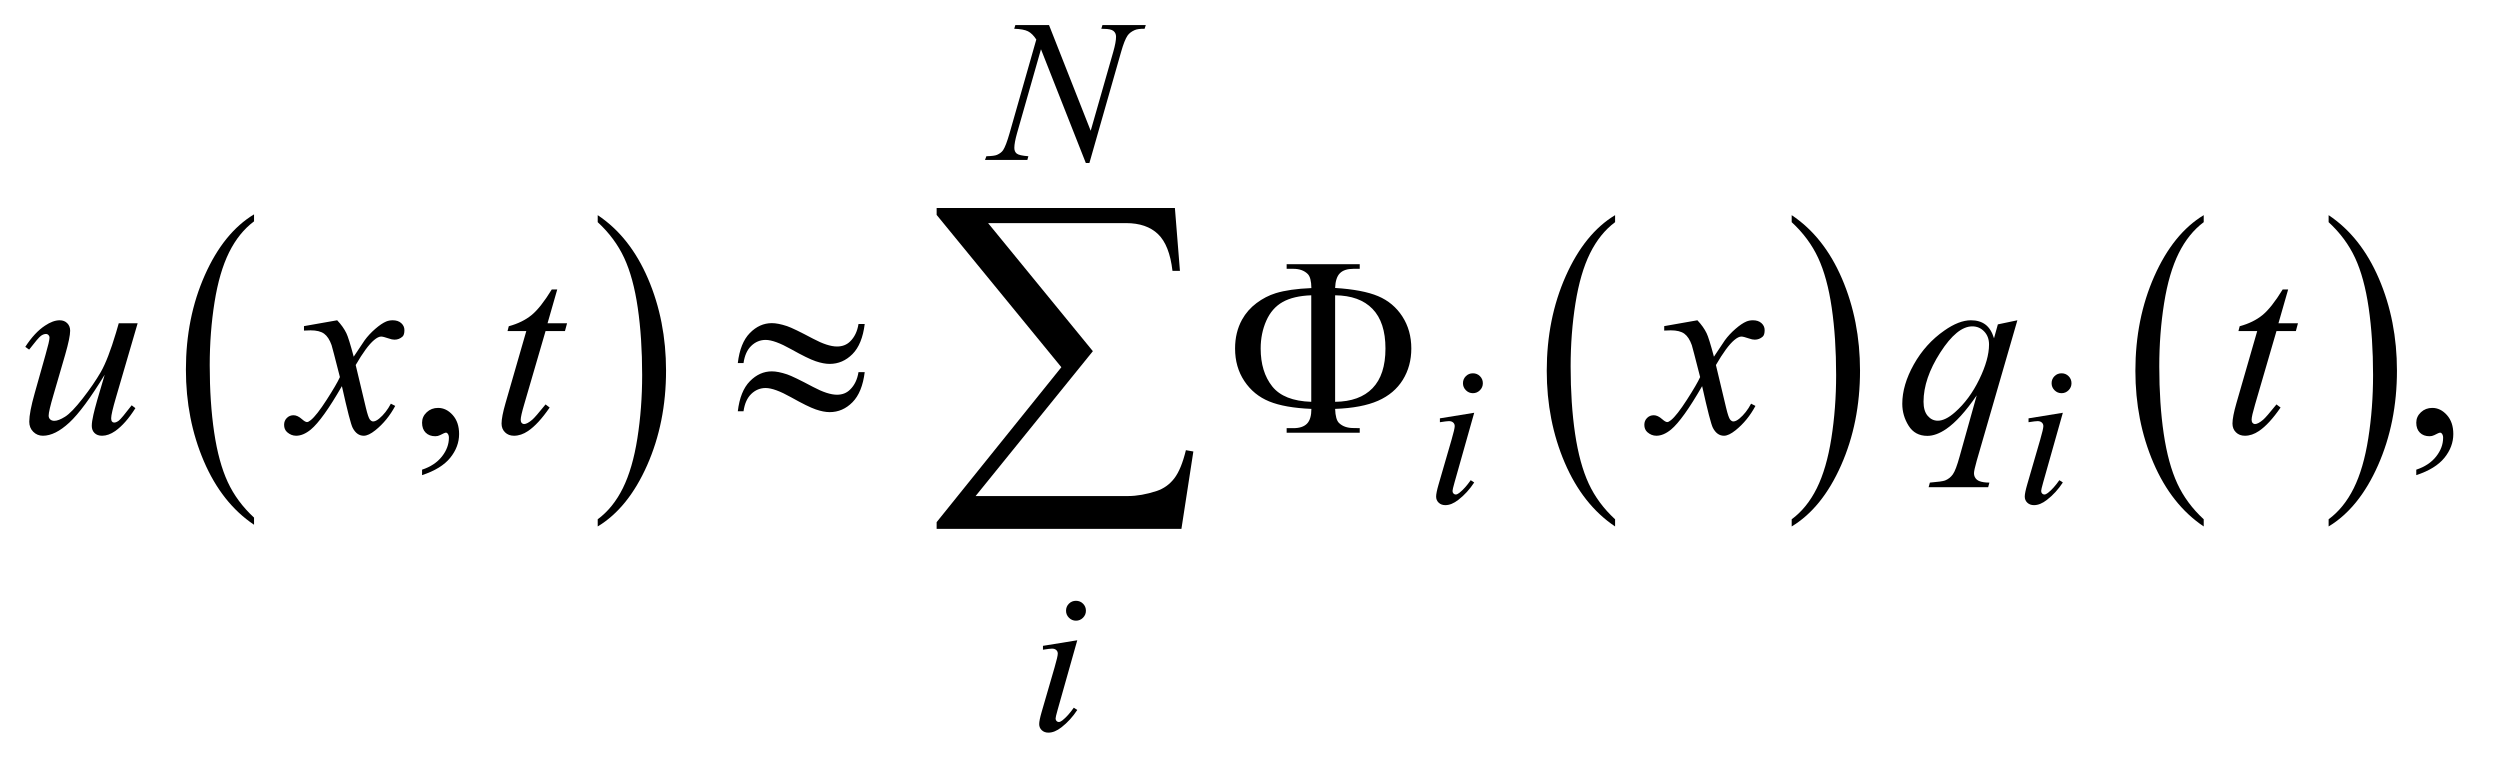 <?xml version="1.0" encoding="UTF-8"?>
<!DOCTYPE svg PUBLIC '-//W3C//DTD SVG 1.0//EN'
          'http://www.w3.org/TR/2001/REC-SVG-20010904/DTD/svg10.dtd'>
<svg stroke-dasharray="none" shape-rendering="auto" xmlns="http://www.w3.org/2000/svg" font-family="'Dialog'" text-rendering="auto" width="154" fill-opacity="1" color-interpolation="auto" color-rendering="auto" preserveAspectRatio="xMidYMid meet" font-size="12px" viewBox="0 0 154 48" fill="black" xmlns:xlink="http://www.w3.org/1999/xlink" stroke="black" image-rendering="auto" stroke-miterlimit="10" stroke-linecap="square" stroke-linejoin="miter" font-style="normal" stroke-width="1" height="48" stroke-dashoffset="0" font-weight="normal" stroke-opacity="1"
><!--Generated by the Batik Graphics2D SVG Generator--><defs id="genericDefs"
  /><g
  ><defs id="defs1"
    ><clipPath clipPathUnits="userSpaceOnUse" id="clipPath1"
      ><path d="M0.827 1.989 L98.367 1.989 L98.367 31.831 L0.827 31.831 L0.827 1.989 Z"
      /></clipPath
      ><clipPath clipPathUnits="userSpaceOnUse" id="clipPath2"
      ><path d="M26.426 63.551 L26.426 1016.949 L3142.699 1016.949 L3142.699 63.551 Z"
      /></clipPath
    ></defs
    ><g transform="scale(1.576,1.576) translate(-0.827,-1.989) matrix(0.031,0,0,0.031,0,0)"
    ><path d="M346.984 716.781 L346.984 725.797 Q306.359 698.516 283.719 645.703 Q261.078 592.891 261.078 530.125 Q261.078 464.828 284.891 411.188 Q308.703 357.531 346.984 334.438 L346.984 343.25 Q327.844 357.531 315.547 382.312 Q303.25 407.078 297.172 445.188 Q291.109 483.297 291.109 524.656 Q291.109 571.484 296.703 609.281 Q302.312 647.062 313.828 671.938 Q325.359 696.828 346.984 716.781 Z" stroke="none" clip-path="url(#clipPath2)"
    /></g
    ><g transform="matrix(0.049,0,0,0.049,-1.303,-3.134)"
    ><path d="M778 343.25 L778 334.438 Q818.625 361.516 841.266 414.328 Q863.906 467.125 863.906 529.906 Q863.906 595.203 840.094 648.953 Q816.281 702.703 778 725.797 L778 716.781 Q797.297 702.5 809.594 677.719 Q821.891 652.953 827.875 614.953 Q833.875 576.938 833.875 535.375 Q833.875 488.75 828.344 450.859 Q822.828 412.953 811.234 388.078 Q799.641 363.203 778 343.25 Z" stroke="none" clip-path="url(#clipPath2)"
    /></g
    ><g transform="matrix(0.049,0,0,0.049,-1.303,-3.134)"
    ><path d="M2056.984 716.781 L2056.984 725.797 Q2016.359 698.516 1993.719 645.703 Q1971.078 592.891 1971.078 530.125 Q1971.078 464.828 1994.891 411.188 Q2018.703 357.531 2056.984 334.438 L2056.984 343.25 Q2037.844 357.531 2025.547 382.312 Q2013.25 407.078 2007.172 445.188 Q2001.109 483.297 2001.109 524.656 Q2001.109 571.484 2006.703 609.281 Q2012.312 647.062 2023.828 671.938 Q2035.359 696.828 2056.984 716.781 Z" stroke="none" clip-path="url(#clipPath2)"
    /></g
    ><g transform="matrix(0.049,0,0,0.049,-1.303,-3.134)"
    ><path d="M2279 343.25 L2279 334.438 Q2319.625 361.516 2342.266 414.328 Q2364.906 467.125 2364.906 529.906 Q2364.906 595.203 2341.094 648.953 Q2317.281 702.703 2279 725.797 L2279 716.781 Q2298.297 702.5 2310.594 677.719 Q2322.891 652.953 2328.875 614.953 Q2334.875 576.938 2334.875 535.375 Q2334.875 488.75 2329.344 450.859 Q2323.828 412.953 2312.234 388.078 Q2300.641 363.203 2279 343.25 Z" stroke="none" clip-path="url(#clipPath2)"
    /></g
    ><g transform="matrix(0.049,0,0,0.049,-1.303,-3.134)"
    ><path d="M2796.984 716.781 L2796.984 725.797 Q2756.359 698.516 2733.719 645.703 Q2711.078 592.891 2711.078 530.125 Q2711.078 464.828 2734.891 411.188 Q2758.703 357.531 2796.984 334.438 L2796.984 343.25 Q2777.844 357.531 2765.547 382.312 Q2753.25 407.078 2747.172 445.188 Q2741.109 483.297 2741.109 524.656 Q2741.109 571.484 2746.703 609.281 Q2752.312 647.062 2763.828 671.938 Q2775.359 696.828 2796.984 716.781 Z" stroke="none" clip-path="url(#clipPath2)"
    /></g
    ><g transform="matrix(0.049,0,0,0.049,-1.303,-3.134)"
    ><path d="M2954 343.25 L2954 334.438 Q2994.625 361.516 3017.266 414.328 Q3039.906 467.125 3039.906 529.906 Q3039.906 595.203 3016.094 648.953 Q2992.281 702.703 2954 725.797 L2954 716.781 Q2973.297 702.5 2985.594 677.719 Q2997.891 652.953 3003.875 614.953 Q3009.875 576.938 3009.875 535.375 Q3009.875 488.75 3004.344 450.859 Q2998.828 412.953 2987.234 388.078 Q2975.641 363.203 2954 343.25 Z" stroke="none" clip-path="url(#clipPath2)"
    /></g
    ><g transform="matrix(0.049,0,0,0.049,-1.303,-3.134)"
    ><path d="M557.188 661.281 L557.188 654.406 Q573.281 649.094 582.109 637.922 Q590.938 626.75 590.938 614.25 Q590.938 611.281 589.531 609.25 Q588.438 607.844 587.344 607.844 Q585.625 607.844 579.844 610.969 Q577.031 612.375 573.906 612.375 Q566.25 612.375 561.719 607.844 Q557.188 603.312 557.188 595.344 Q557.188 587.688 563.047 582.219 Q568.906 576.75 577.344 576.75 Q587.656 576.75 595.703 585.734 Q603.75 594.719 603.75 609.562 Q603.75 625.656 592.578 639.484 Q581.406 653.312 557.188 661.281 ZM3064.188 661.281 L3064.188 654.406 Q3080.281 649.094 3089.109 637.922 Q3097.938 626.75 3097.938 614.25 Q3097.938 611.281 3096.531 609.25 Q3095.438 607.844 3094.344 607.844 Q3092.625 607.844 3086.844 610.969 Q3084.031 612.375 3080.906 612.375 Q3073.25 612.375 3068.719 607.844 Q3064.188 603.312 3064.188 595.344 Q3064.188 587.688 3070.047 582.219 Q3075.906 576.75 3084.344 576.75 Q3094.656 576.75 3102.703 585.734 Q3110.75 594.719 3110.75 609.562 Q3110.75 625.656 3099.578 639.484 Q3088.406 653.312 3064.188 661.281 Z" stroke="none" clip-path="url(#clipPath2)"
    /></g
    ><g transform="matrix(0.049,0,0,0.049,-1.303,-3.134)"
    ><path d="M1345.375 95.5 L1397.75 228.375 L1426.125 129.125 Q1429.625 116.875 1429.625 110.125 Q1429.625 105.5 1426.375 102.875 Q1423.125 100.25 1414.25 100.25 Q1412.75 100.25 1411.125 100.125 L1412.5 95.5 L1467 95.5 L1465.5 100.125 Q1457 100 1452.875 101.875 Q1447 104.5 1444.125 108.625 Q1440.125 114.5 1436 129.125 L1396.125 268.875 L1391.625 268.875 L1335.25 125.875 L1305.125 231.5 Q1301.75 243.5 1301.75 249.875 Q1301.75 254.625 1304.812 257.062 Q1307.875 259.5 1319.375 260.375 L1318.125 265 L1264.875 265 L1266.625 260.375 Q1276.625 260.125 1280 258.625 Q1285.125 256.375 1287.625 252.75 Q1291.25 247.25 1295.75 231.5 L1329.375 113.625 Q1324.5 106.125 1318.938 103.312 Q1313.375 100.5 1301.625 100.125 L1303 95.5 L1345.375 95.5 Z" stroke="none" clip-path="url(#clipPath2)"
    /></g
    ><g transform="matrix(0.049,0,0,0.049,-1.303,-3.134)"
    ><path d="M1878.25 533.25 Q1883.5 533.25 1887.125 536.875 Q1890.75 540.5 1890.75 545.75 Q1890.75 550.875 1887.062 554.562 Q1883.375 558.25 1878.25 558.25 Q1873.125 558.25 1869.438 554.562 Q1865.75 550.875 1865.75 545.75 Q1865.75 540.5 1869.375 536.875 Q1873 533.25 1878.25 533.25 ZM1879.875 582.875 L1855.125 670.5 Q1852.625 679.375 1852.625 681.125 Q1852.625 683.125 1853.812 684.375 Q1855 685.625 1856.625 685.625 Q1858.5 685.625 1861.125 683.625 Q1868.25 678 1875.5 667.625 L1879.875 670.5 Q1871.375 683.5 1859.875 692.375 Q1851.375 699 1843.625 699 Q1838.5 699 1835.25 695.938 Q1832 692.875 1832 688.25 Q1832 683.625 1835.125 672.875 L1851.375 616.875 Q1855.375 603.125 1855.375 599.625 Q1855.375 596.875 1853.438 595.125 Q1851.5 593.375 1848.125 593.375 Q1845.375 593.375 1836.75 594.75 L1836.75 589.875 L1879.875 582.875 ZM2618.25 533.25 Q2623.5 533.25 2627.125 536.875 Q2630.75 540.5 2630.75 545.75 Q2630.75 550.875 2627.062 554.562 Q2623.375 558.25 2618.25 558.25 Q2613.125 558.25 2609.438 554.562 Q2605.75 550.875 2605.75 545.75 Q2605.75 540.5 2609.375 536.875 Q2613 533.25 2618.25 533.25 ZM2619.875 582.875 L2595.125 670.5 Q2592.625 679.375 2592.625 681.125 Q2592.625 683.125 2593.812 684.375 Q2595 685.625 2596.625 685.625 Q2598.5 685.625 2601.125 683.625 Q2608.25 678 2615.5 667.625 L2619.875 670.5 Q2611.375 683.5 2599.875 692.375 Q2591.375 699 2583.625 699 Q2578.5 699 2575.25 695.938 Q2572 692.875 2572 688.25 Q2572 683.625 2575.125 672.875 L2591.375 616.875 Q2595.375 603.125 2595.375 599.625 Q2595.375 596.875 2593.438 595.125 Q2591.5 593.375 2588.125 593.375 Q2585.375 593.375 2576.75 594.75 L2576.75 589.875 L2619.875 582.875 Z" stroke="none" clip-path="url(#clipPath2)"
    /></g
    ><g transform="matrix(0.049,0,0,0.049,-1.303,-3.134)"
    ><path d="M1379.25 819.25 Q1384.5 819.25 1388.125 822.875 Q1391.75 826.5 1391.75 831.75 Q1391.75 836.875 1388.062 840.562 Q1384.375 844.25 1379.25 844.25 Q1374.125 844.25 1370.438 840.562 Q1366.75 836.875 1366.75 831.75 Q1366.75 826.5 1370.375 822.875 Q1374 819.25 1379.25 819.25 ZM1380.875 868.875 L1356.125 956.5 Q1353.625 965.375 1353.625 967.125 Q1353.625 969.125 1354.812 970.375 Q1356 971.625 1357.625 971.625 Q1359.5 971.625 1362.125 969.625 Q1369.25 964 1376.5 953.625 L1380.875 956.5 Q1372.375 969.5 1360.875 978.375 Q1352.375 985 1344.625 985 Q1339.5 985 1336.25 981.938 Q1333 978.875 1333 974.25 Q1333 969.625 1336.125 958.875 L1352.375 902.875 Q1356.375 889.125 1356.375 885.625 Q1356.375 882.875 1354.438 881.125 Q1352.5 879.375 1349.125 879.375 Q1346.375 879.375 1337.75 880.75 L1337.75 875.875 L1380.875 868.875 Z" stroke="none" clip-path="url(#clipPath2)"
    /></g
    ><g transform="matrix(0.049,0,0,0.049,-1.303,-3.134)"
    ><path d="M199.625 470.344 L172.438 563.469 Q166.344 584.25 166.344 589.719 Q166.344 592.531 167.359 593.859 Q168.375 595.188 170.094 595.188 Q172.75 595.188 175.953 592.766 Q179.156 590.344 192.125 573.469 L196.812 577.062 Q184.469 596.594 171.5 605.812 Q162.906 611.75 154.938 611.75 Q148.844 611.75 145.406 608.312 Q141.969 604.875 141.969 599.406 Q141.969 594.094 144 585.344 Q146.5 573.781 158.219 535.031 Q131.656 578.625 113.766 595.188 Q95.875 611.75 80.562 611.75 Q73.375 611.75 68.375 606.75 Q63.375 601.75 63.375 594.094 Q63.375 582.375 70.25 558.156 L83.844 509.875 Q88.844 492.531 88.844 488.312 Q88.844 486.438 87.516 485.109 Q86.188 483.781 84.625 483.781 Q81.344 483.781 78.062 486.125 Q74.781 488.469 63.219 503.469 L58.375 500.031 Q70.094 481.906 83.219 473.312 Q93.219 466.594 101.656 466.594 Q107.438 466.594 111.109 470.266 Q114.781 473.938 114.781 479.719 Q114.781 488.156 108.531 509.875 L93.844 560.344 Q87.75 580.969 87.75 586.438 Q87.75 589.406 89.703 591.203 Q91.656 593 94.938 593 Q100.094 593 108.375 587.844 Q116.656 582.688 130.484 564.953 Q144.312 547.219 153.297 531.672 Q162.281 516.125 172.438 482.219 L175.875 470.344 L199.625 470.344 ZM450.469 466.594 Q458.125 474.719 462.031 482.844 Q464.844 488.469 471.25 512.375 L485 491.75 Q490.469 484.25 498.281 477.453 Q506.094 470.656 512.031 468.156 Q515.781 466.594 520.312 466.594 Q527.031 466.594 531.016 470.188 Q535 473.781 535 478.938 Q535 484.875 532.656 487.062 Q528.281 490.969 522.656 490.969 Q519.375 490.969 515.625 489.562 Q508.281 487.062 505.781 487.062 Q502.031 487.062 496.875 491.438 Q487.188 499.562 473.75 522.844 L486.562 576.594 Q489.531 588.938 491.562 591.359 Q493.594 593.781 495.625 593.781 Q498.906 593.781 503.281 590.188 Q511.875 583 517.969 571.438 L523.438 574.25 Q513.594 592.688 498.438 604.875 Q489.844 611.75 483.906 611.75 Q475.156 611.75 470 601.906 Q466.719 595.812 456.406 549.406 Q432.031 591.75 417.344 603.938 Q407.812 611.75 398.906 611.75 Q392.656 611.75 387.5 607.219 Q383.75 603.781 383.75 598 Q383.75 592.844 387.188 589.406 Q390.625 585.969 395.625 585.969 Q400.625 585.969 406.25 590.969 Q410.312 594.562 412.5 594.562 Q414.375 594.562 417.344 592.062 Q424.688 586.125 437.344 566.438 Q450 546.75 453.906 538 Q444.219 500.031 443.438 497.844 Q439.844 487.688 434.062 483.469 Q428.281 479.25 417.031 479.25 Q413.438 479.25 408.75 479.562 L408.75 473.938 L450.469 466.594 ZM727.125 427.844 L714.938 470.344 L739.469 470.344 L736.812 480.188 L712.438 480.188 L685.562 572.375 Q681.188 587.219 681.188 591.594 Q681.188 594.25 682.438 595.656 Q683.688 597.062 685.406 597.062 Q689.312 597.062 695.719 591.594 Q699.469 588.469 712.438 572.375 L717.594 576.281 Q703.219 597.219 690.406 605.812 Q681.656 611.75 672.75 611.75 Q665.875 611.75 661.5 607.453 Q657.125 603.156 657.125 596.438 Q657.125 588 662.125 570.656 L688.219 480.188 L664.625 480.188 L666.188 474.094 Q683.375 469.406 694.781 460.109 Q706.188 450.812 720.25 427.844 L727.125 427.844 ZM2160.469 466.594 Q2168.125 474.719 2172.031 482.844 Q2174.844 488.469 2181.25 512.375 L2195 491.75 Q2200.469 484.25 2208.281 477.453 Q2216.094 470.656 2222.031 468.156 Q2225.781 466.594 2230.312 466.594 Q2237.031 466.594 2241.016 470.188 Q2245 473.781 2245 478.938 Q2245 484.875 2242.656 487.062 Q2238.281 490.969 2232.656 490.969 Q2229.375 490.969 2225.625 489.562 Q2218.281 487.062 2215.781 487.062 Q2212.031 487.062 2206.875 491.438 Q2197.188 499.562 2183.75 522.844 L2196.562 576.594 Q2199.531 588.938 2201.562 591.359 Q2203.594 593.781 2205.625 593.781 Q2208.906 593.781 2213.281 590.188 Q2221.875 583 2227.969 571.438 L2233.438 574.25 Q2223.594 592.688 2208.438 604.875 Q2199.844 611.75 2193.906 611.75 Q2185.156 611.75 2180 601.906 Q2176.719 595.812 2166.406 549.406 Q2142.031 591.75 2127.344 603.938 Q2117.812 611.75 2108.906 611.75 Q2102.656 611.75 2097.5 607.219 Q2093.75 603.781 2093.75 598 Q2093.75 592.844 2097.188 589.406 Q2100.625 585.969 2105.625 585.969 Q2110.625 585.969 2116.25 590.969 Q2120.312 594.562 2122.5 594.562 Q2124.375 594.562 2127.344 592.062 Q2134.688 586.125 2147.344 566.438 Q2160 546.75 2163.906 538 Q2154.219 500.031 2153.438 497.844 Q2149.844 487.688 2144.062 483.469 Q2138.281 479.25 2127.031 479.25 Q2123.438 479.25 2118.75 479.562 L2118.75 473.938 L2160.469 466.594 ZM2562.719 466.594 L2511.625 643.156 Q2508.188 655.344 2508.188 658.781 Q2508.188 662.375 2509.984 664.953 Q2511.781 667.531 2514.906 668.781 Q2519.75 670.656 2527.562 670.656 L2526 676.438 L2451.156 676.438 L2452.719 670.656 Q2468.031 669.406 2471.781 668 Q2477.719 665.656 2481.547 660.344 Q2485.375 655.031 2490.062 638 L2511.625 560.969 Q2491 591.125 2473.188 603.312 Q2460.531 611.906 2449.594 611.906 Q2433.969 611.906 2426 599.172 Q2418.031 586.438 2418.031 571.594 Q2418.031 548 2432.562 522.062 Q2447.094 496.125 2470.844 479.562 Q2489.281 466.594 2504.281 466.594 Q2515.375 466.594 2522.562 471.984 Q2529.75 477.375 2533.344 489.25 L2538.188 471.75 L2562.719 466.594 ZM2527.094 497.062 Q2527.094 487.062 2521 480.656 Q2514.906 474.25 2506 474.25 Q2486.938 474.25 2465.844 507.062 Q2444.75 539.875 2444.75 568.938 Q2444.75 580.656 2449.984 586.75 Q2455.219 592.844 2462.719 592.844 Q2472.25 592.844 2484.281 582.219 Q2502.562 566.125 2514.828 540.891 Q2527.094 515.656 2527.094 497.062 ZM2903.125 427.844 L2890.938 470.344 L2915.469 470.344 L2912.812 480.188 L2888.438 480.188 L2861.562 572.375 Q2857.188 587.219 2857.188 591.594 Q2857.188 594.25 2858.438 595.656 Q2859.688 597.062 2861.406 597.062 Q2865.312 597.062 2871.719 591.594 Q2875.469 588.469 2888.438 572.375 L2893.594 576.281 Q2879.219 597.219 2866.406 605.812 Q2857.656 611.75 2848.75 611.75 Q2841.875 611.75 2837.5 607.453 Q2833.125 603.156 2833.125 596.438 Q2833.125 588 2838.125 570.656 L2864.219 480.188 L2840.625 480.188 L2842.188 474.094 Q2859.375 469.406 2870.781 460.109 Q2882.188 450.812 2896.25 427.844 L2903.125 427.844 Z" stroke="none" clip-path="url(#clipPath2)"
    /></g
    ><g transform="matrix(0.049,0,0,0.049,-1.303,-3.134)"
    ><path d="M1105.844 471.281 L1113.656 471.281 Q1110.531 496.75 1098.266 509.094 Q1086 521.438 1069.594 521.438 Q1061.938 521.438 1052.016 518.078 Q1042.094 514.719 1021.234 503 Q1000.375 491.281 989.125 491.281 Q978.812 491.281 971.078 498.703 Q963.344 506.125 961.312 520.344 L954.125 520.344 Q957.094 495.031 969.281 482.609 Q981.469 470.188 996.938 470.188 Q1004.594 470.188 1016 473.938 Q1024.281 476.75 1048.656 489.719 Q1067.094 499.562 1078.812 499.562 Q1088.812 499.562 1095.219 493.312 Q1103.656 485.188 1105.844 471.281 ZM1105.844 531.75 L1113.656 531.75 Q1110.531 557.219 1098.266 569.641 Q1086 582.062 1069.594 582.062 Q1061.938 582.062 1052.016 578.625 Q1042.094 575.188 1021.234 563.469 Q1000.375 551.75 989.125 551.75 Q978.812 551.75 971.078 559.172 Q963.344 566.594 961.312 580.969 L954.125 580.969 Q957.094 555.656 969.281 543.234 Q981.469 530.812 996.938 530.812 Q1004.594 530.812 1016 534.562 Q1024.281 537.375 1048.656 550.344 Q1067.094 560.188 1078.812 560.188 Q1088.812 560.188 1095.219 553.781 Q1103.656 545.656 1105.844 531.75 ZM1705.031 578 Q1705.5 591.594 1710.031 595.812 Q1716.594 602.062 1728 602.062 L1735.969 602.219 L1735.969 608 L1644.094 608 L1644.094 602.219 L1652.531 602.219 Q1664.094 602.219 1669.641 596.594 Q1675.188 590.969 1675.188 578 Q1641.75 576.594 1622.219 568.625 Q1602.688 560.656 1590.969 543.078 Q1579.25 525.5 1579.25 502.062 Q1579.25 481.75 1588 465.812 Q1594.875 453.469 1606.281 444.953 Q1617.688 436.438 1630.344 432.531 Q1647.688 427.219 1675.188 426.125 Q1675.031 412.688 1670.5 408.312 Q1663.938 401.906 1652.531 401.906 L1644.094 401.906 L1644.094 396.125 L1735.969 396.125 L1735.969 401.906 L1728 401.906 Q1716.594 401.906 1711.047 407.453 Q1705.5 413 1705.031 425.969 Q1739.875 428.156 1759.094 436.281 Q1778.312 444.406 1789.562 461.828 Q1800.812 479.25 1800.812 502.062 Q1800.812 524.25 1790.109 541.516 Q1779.406 558.781 1759.016 567.766 Q1738.625 576.75 1705.031 578 ZM1705.031 569.094 Q1735.812 568.781 1752.062 551.984 Q1768.312 535.188 1768.312 502.062 Q1768.312 469.094 1752.062 452.297 Q1735.812 435.5 1705.031 435.188 L1705.031 569.094 ZM1675.031 569.094 L1675.031 435.188 Q1652.688 435.969 1639.094 443.625 Q1625.5 451.281 1618.469 467.219 Q1611.438 483.156 1611.438 502.062 Q1611.438 531.438 1625.969 549.719 Q1640.5 568 1675.031 569.094 Z" stroke="none" clip-path="url(#clipPath2)"
    /></g
    ><g transform="matrix(0.049,0,0,0.049,-1.303,-3.134)"
    ><path d="M1511.812 728.812 L1204.078 728.812 L1204.078 720.375 L1360.875 525.609 L1204.078 334.125 L1204.078 325.453 L1503.609 325.453 L1509.938 404.438 L1500.562 404.438 Q1496.812 372.094 1482.391 358.266 Q1467.984 344.438 1442.203 344.438 L1268.766 344.438 L1400.484 505.453 L1253.062 687.562 L1444.781 687.562 Q1461.188 687.562 1480.641 681.234 Q1494 676.781 1502.781 665.422 Q1511.578 654.047 1517.438 629.906 L1526.812 631.547 L1511.812 728.812 Z" stroke="none" clip-path="url(#clipPath2)"
    /></g
  ></g
></svg
>
